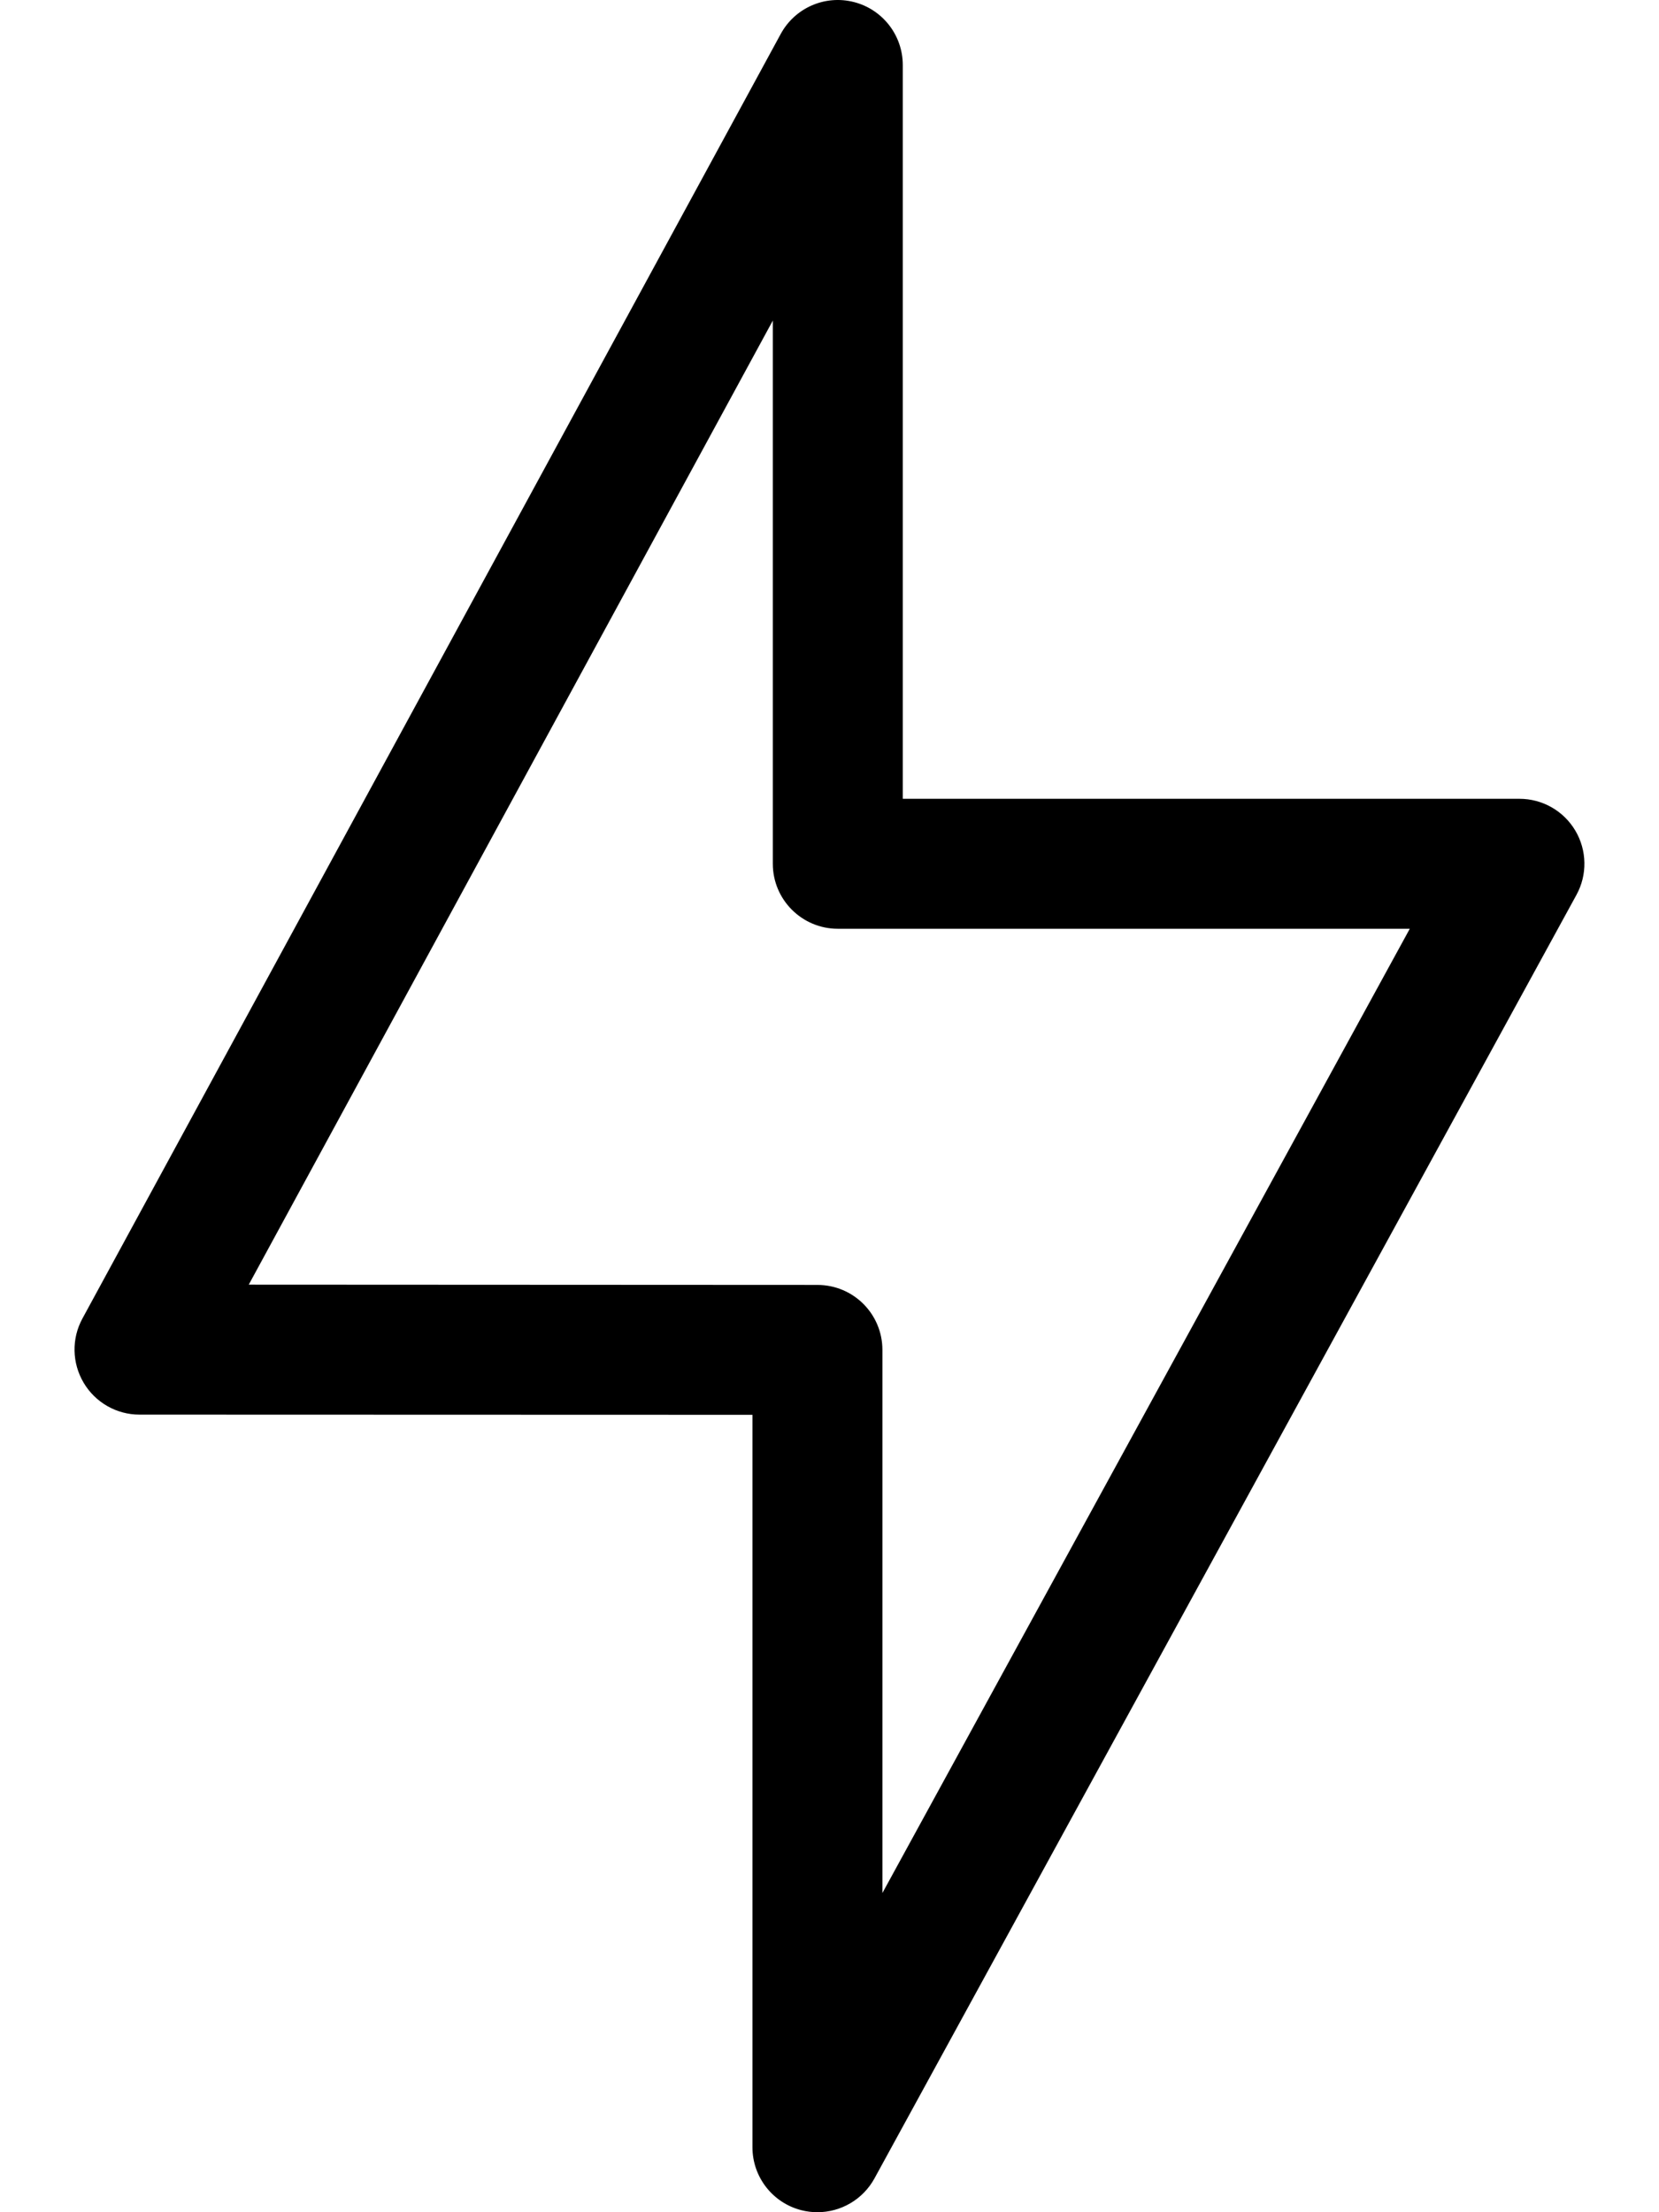 <svg width="18" height="24" viewBox="0 0 18 24" fill="none" xmlns="http://www.w3.org/2000/svg">
<path d="M8.869 24C8.811 24 8.753 23.993 8.694 23.978C8.382 23.898 8.164 23.617 8.164 23.295V15.349L1.513 15.347C1.265 15.347 1.035 15.216 0.908 15.002C0.781 14.788 0.775 14.524 0.894 14.305L8.471 0.368C8.625 0.085 8.951 -0.058 9.264 0.022C9.576 0.101 9.795 0.383 9.795 0.705V8.666H16.486C16.735 8.666 16.965 8.797 17.092 9.011C17.219 9.225 17.224 9.491 17.104 9.709L9.488 23.633C9.362 23.863 9.122 24 8.869 24ZM2.699 13.937L8.869 13.94C9.259 13.94 9.574 14.255 9.574 14.645V20.537L15.296 10.076H9.09C8.701 10.076 8.385 9.76 8.385 9.371V3.478L2.699 13.937Z" fill="black"/>
</svg>
